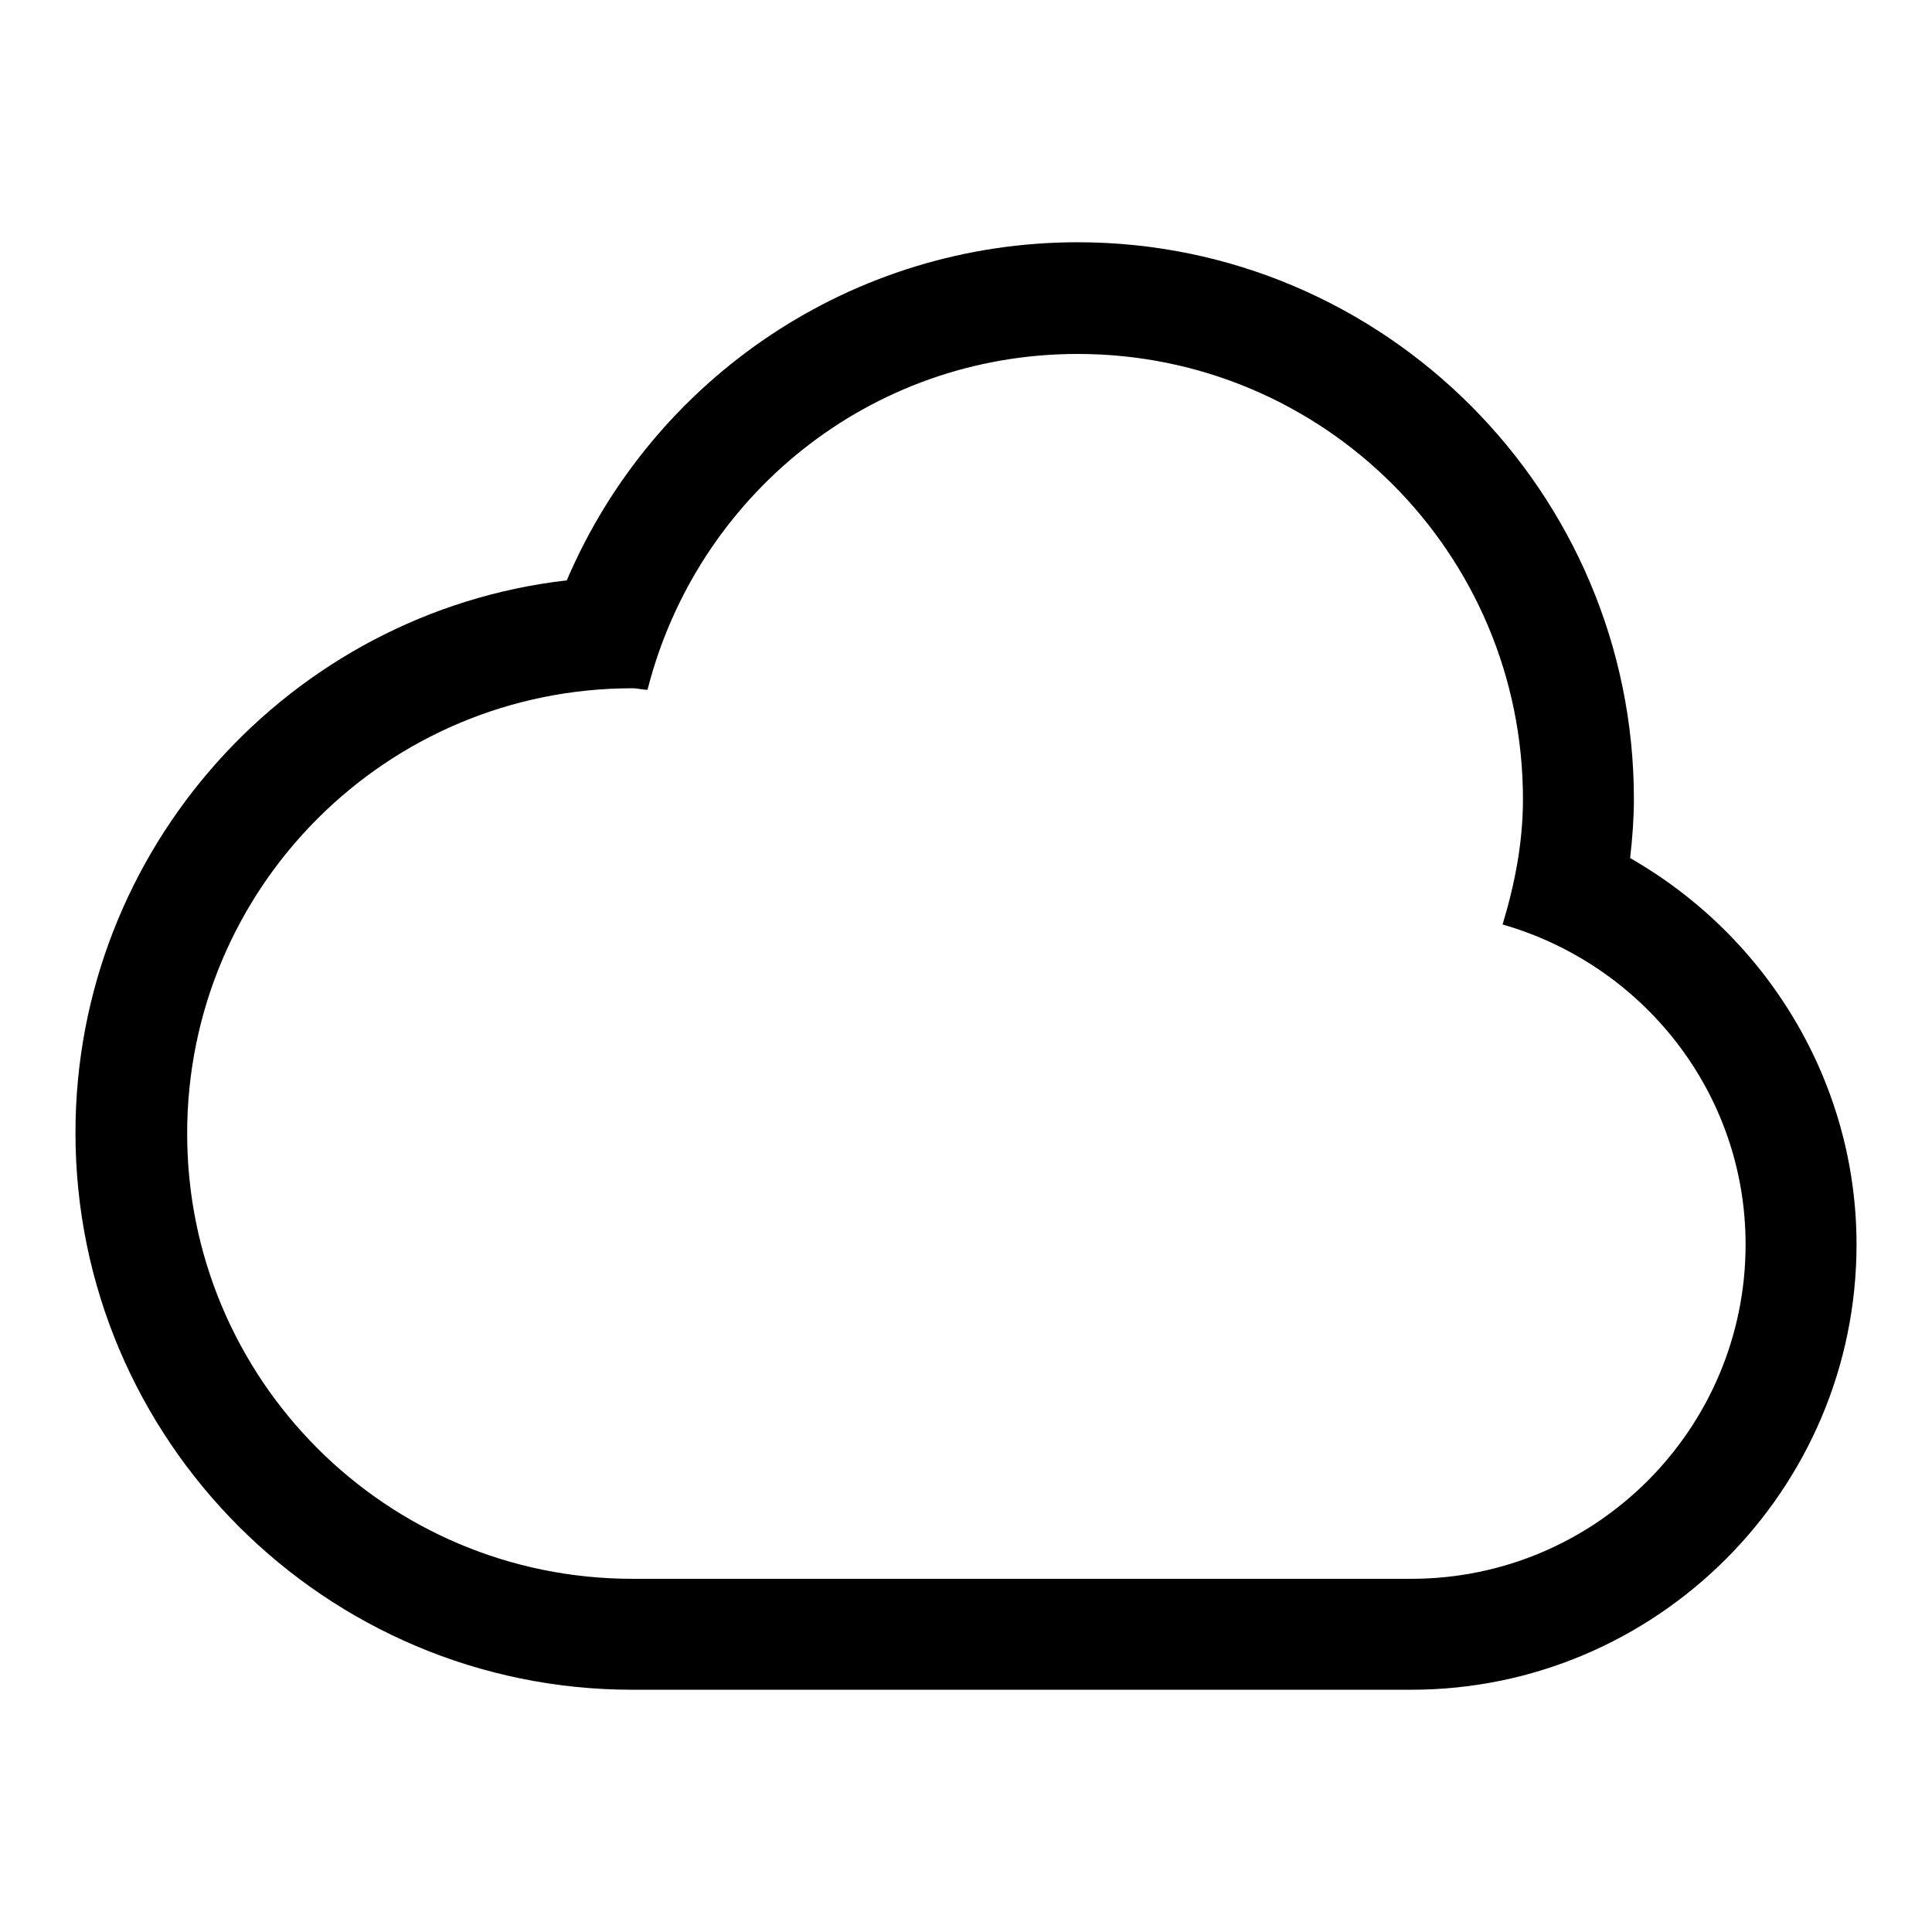 <?xml version="1.0" encoding="utf-8"?>
<!-- Svg Vector Icons : http://www.onlinewebfonts.com/icon -->
<!DOCTYPE svg PUBLIC "-//W3C//DTD SVG 1.1//EN" "http://www.w3.org/Graphics/SVG/1.1/DTD/svg11.dtd">
<svg version="1.1" xmlns="http://www.w3.org/2000/svg" xmlns:xlink="http://www.w3.org/1999/xlink" x="0px" y="0px" viewBox="0 0 256 256" enable-background="new 0 0 256 256" xml:space="preserve">
<g><g><g><path fill="#000000" d="M142.8,46.9c32.6,0,59,26.4,59,59c0,5.8-1.1,11.3-2.7,16.6c18.5,5.3,32.2,22.2,32.2,42.4c0,24.4-19.8,44.3-44.3,44.3H83.8c-32.6,0-59-26.4-59-59c0-32.6,26.4-59,59-59c0.7,0,1.3,0.2,2,0.2C92.3,65.8,115.2,46.9,142.8,46.9 M142.8,32.1C113,32.1,86.6,50,75.1,76.9C38.5,81.1,10,112.4,10,150.1c0,40.7,33.1,73.8,73.8,73.8H187c32.5,0,59-26.5,59-59c0-21.4-11.8-40.8-30-51.2c0.3-2.6,0.5-5.3,0.5-7.8C216.5,65.2,183.4,32.1,142.8,32.1L142.8,32.1z"/></g><g></g><g></g><g></g><g></g><g></g><g></g><g></g><g></g><g></g><g></g><g></g><g></g><g></g><g></g><g></g></g></g>
</svg>